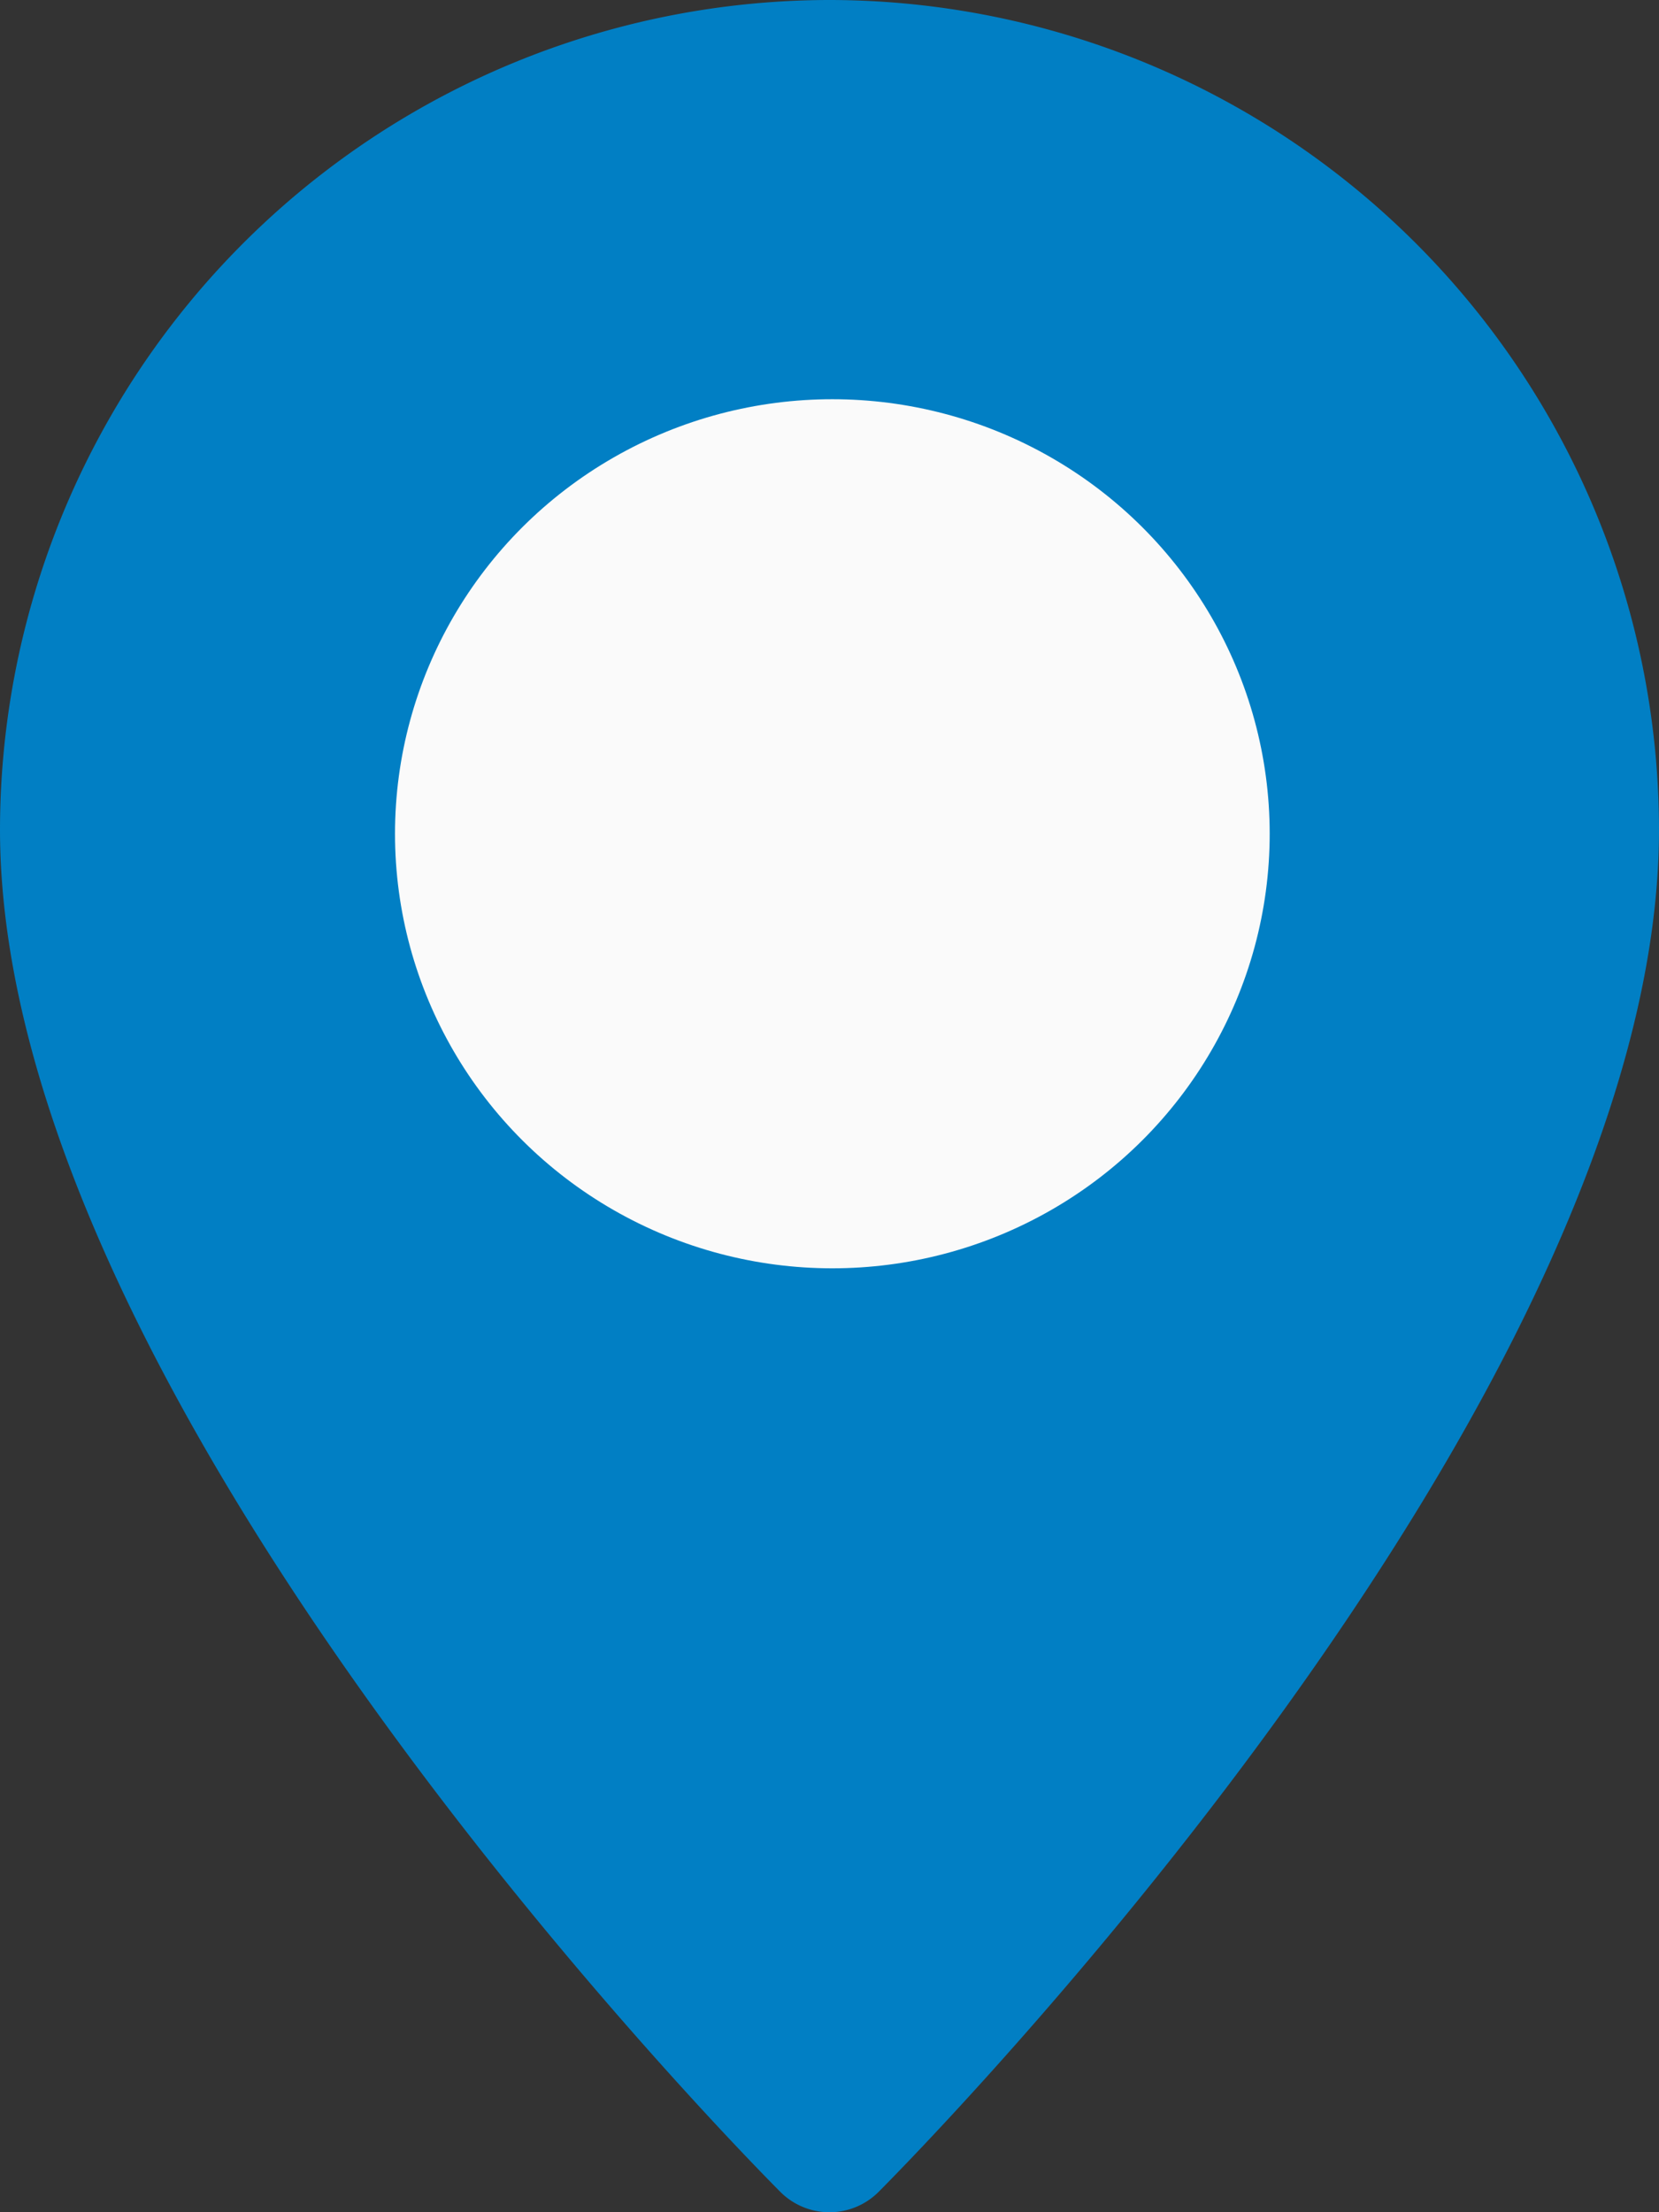 <svg xmlns="http://www.w3.org/2000/svg" width="21" height="28" viewBox="0 0 21 28">
                                        <rect x="0" y="0" width="21" height="28" fill="#333333" stroke="none"/>
                                        <g id="svgexport-6_3_" data-name="svgexport-6 (3)" transform="translate(-64)">
                                            <path id="Path_15783" data-name="Path 15783"
                                                d="M74.5,0A10.511,10.511,0,0,0,64,10.5c0,7.278,9.478,16.84,9.88,17.245a.879.879,0,0,0,1.239,0C75.522,27.34,85,17.778,85,10.5A10.511,10.511,0,0,0,74.5,0Z"
                                                fill="#017fc4" />
                                            <ellipse id="Ellipse_142" data-name="Ellipse 142" cx="5.536" cy="5.5"
                                                rx="5.536" ry="5.5" transform="translate(69 5.053)" fill="#fafafa" />
                                        </g>
                                    </svg>